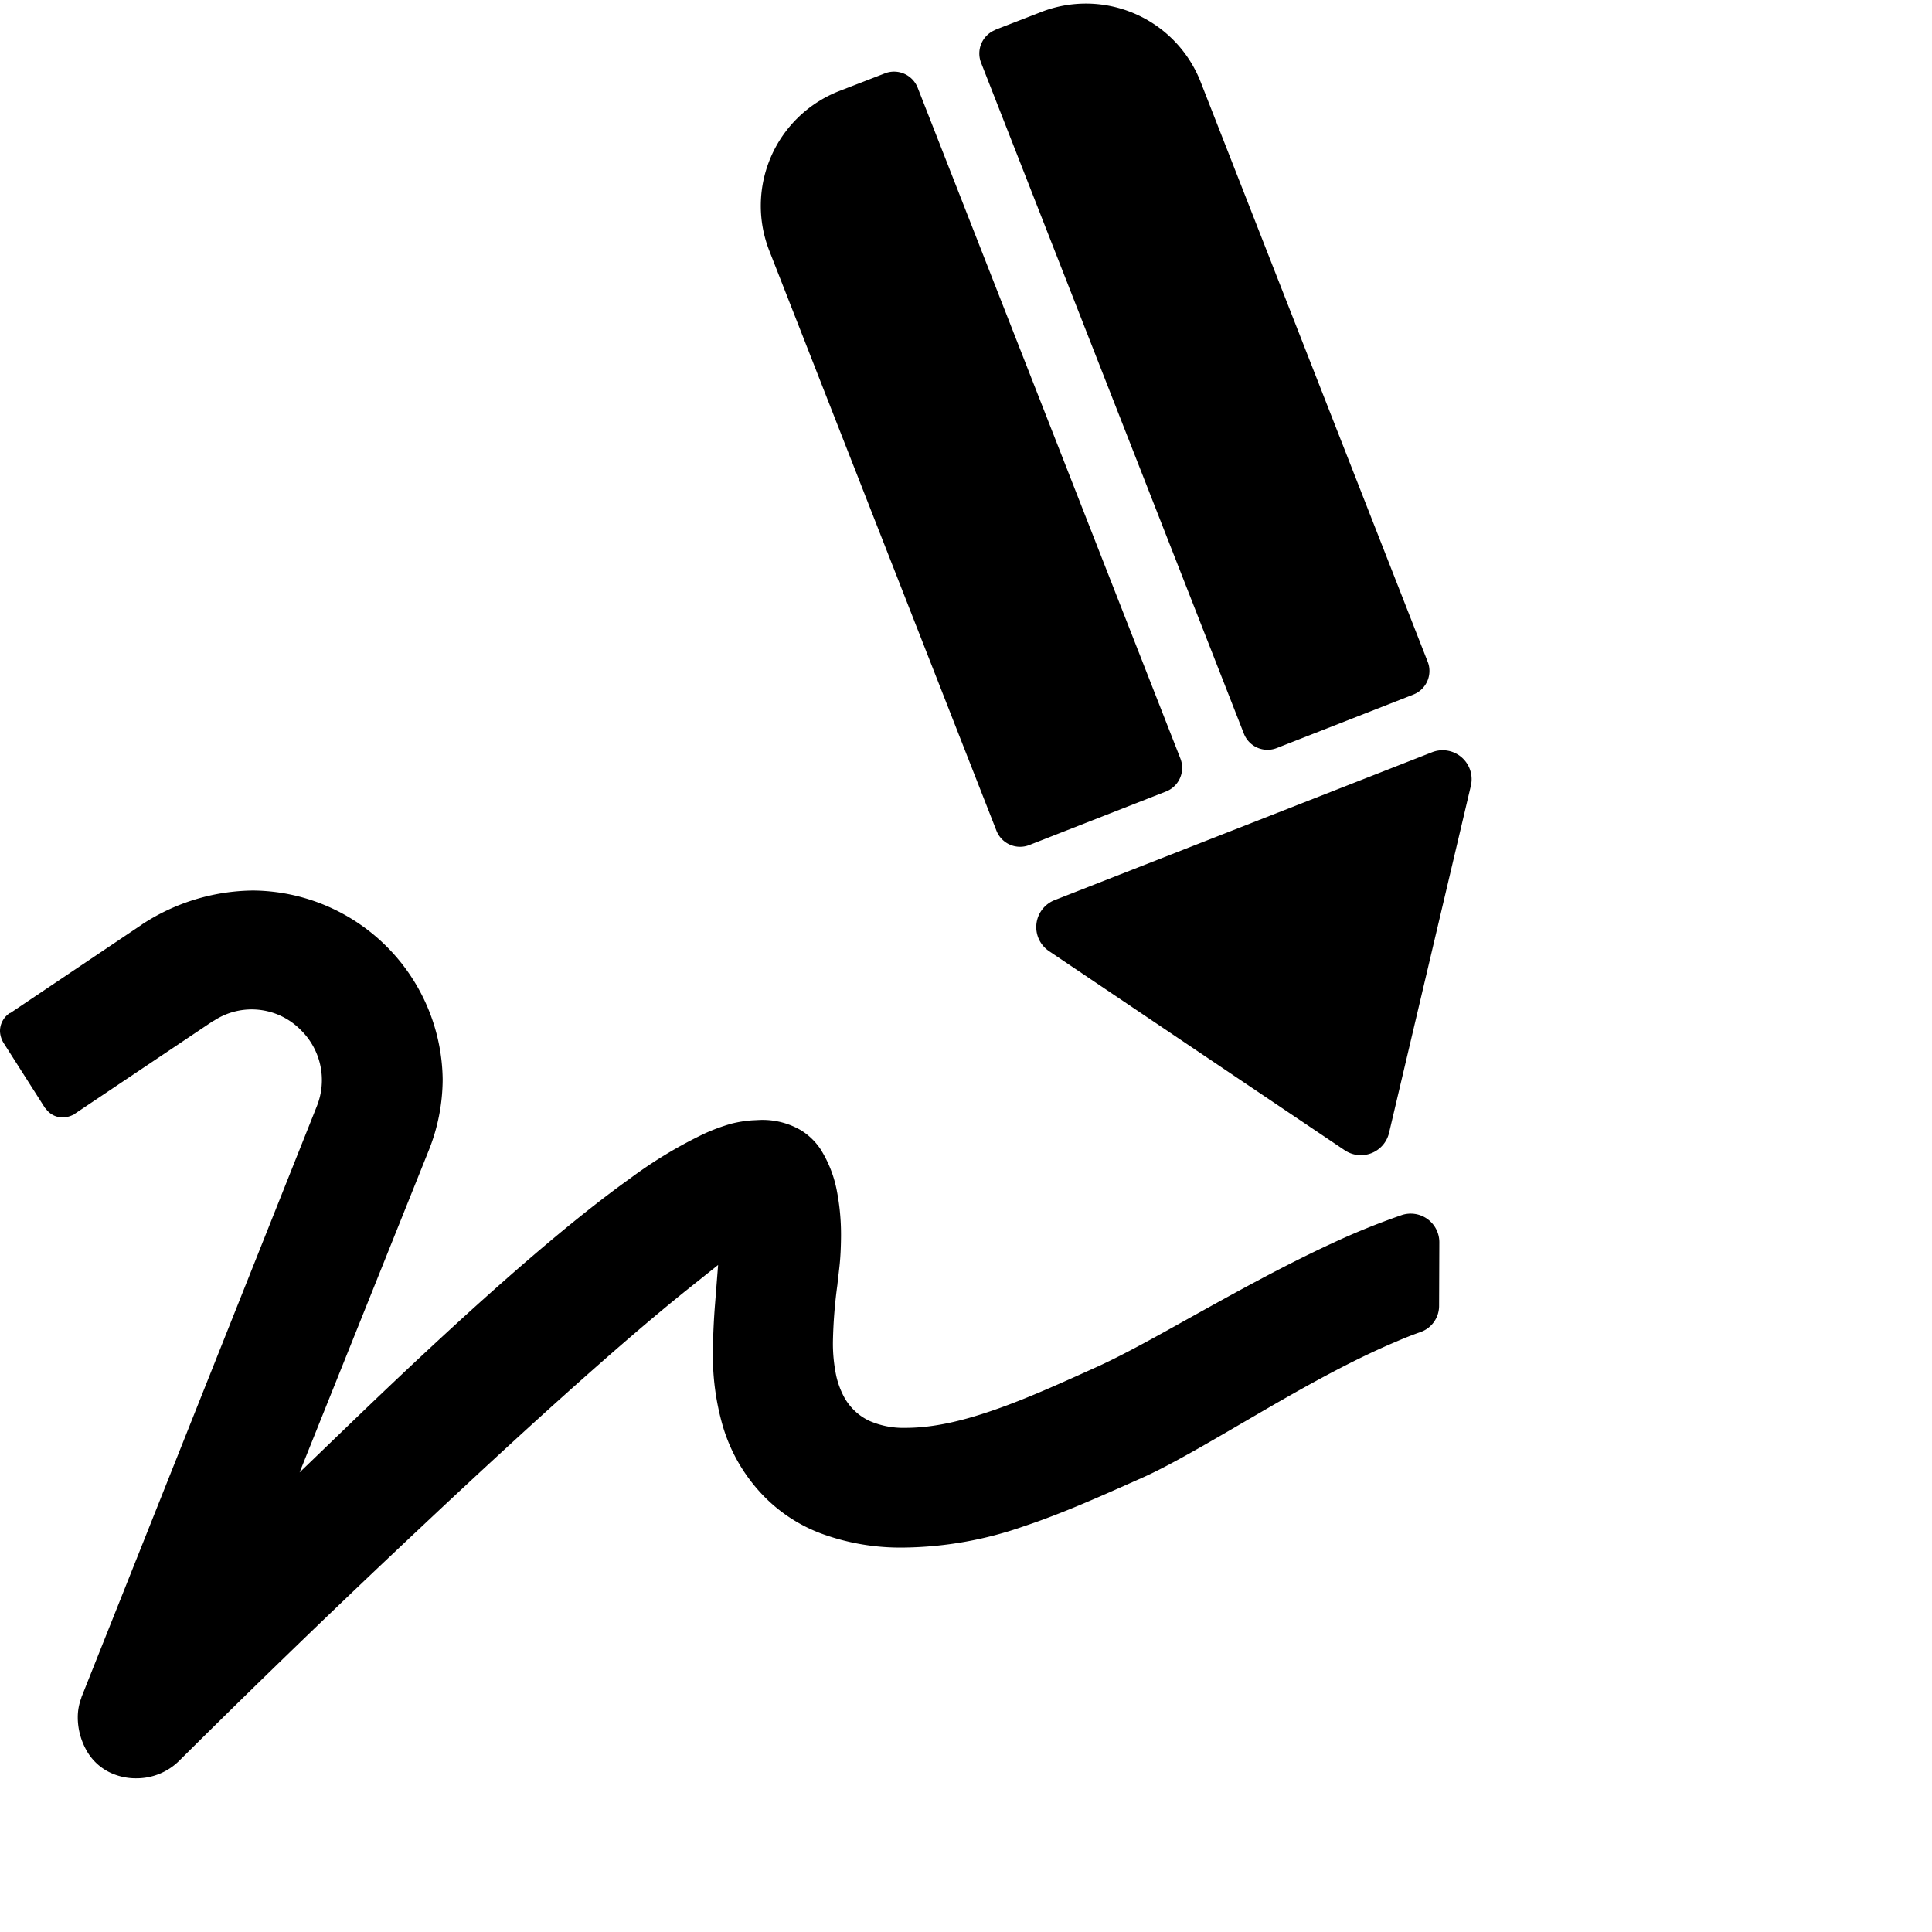 <svg xmlns="http://www.w3.org/2000/svg" width="24" height="24" viewBox="0 0 24 24">
  &gt;
  <path transform="scale(1.5)" d="M8.244.246 8.621.1a1.02 1.02 0 0 1 1.322.578l1.88 4.801q.015.037.015.077a.21.21 0 0 1-.133.196l-1.131.443a.21.21 0 0 1-.273-.12L8.125.52a.21.21 0 0 1 .12-.273M6.95.754l.377-.146A.21.21 0 0 1 7.6.727l2.176 5.556q.014.037.014.076a.21.21 0 0 1-.134.196l-1.131.443a.21.21 0 0 1-.273-.119l-1.88-4.8A1.02 1.02 0 0 1 6.95.754m4.968 10.057a.23.23 0 0 1-.155.221q-.1.035-.203.08c-.376.158-.778.385-1.147.6s-.707.415-.94.52c-.341.152-.669.3-.994.408a3.1 3.1 0 0 1-.984.176 1.9 1.9 0 0 1-.697-.117 1.3 1.3 0 0 1-.502-.34 1.4 1.4 0 0 1-.311-.552 2.1 2.1 0 0 1-.081-.617q.002-.196.018-.394l.025-.32-.253.202c-.568.454-1.408 1.217-2.214 1.976a98 98 0 0 0-1.996 1.928.5.5 0 0 1-.349.145.5.5 0 0 1-.218-.045.44.44 0 0 1-.203-.19.56.56 0 0 1-.07-.27q0-.084.03-.162v-.003l1.95-4.896a.58.58 0 0 0-.132-.63.57.57 0 0 0-.722-.077h-.003l-1.148.77-.006.006H.61a.2.2 0 0 1-.091.024.17.17 0 0 1-.14-.073l-.006-.005-.344-.54A.2.2 0 0 1 0 8.542v-.003c0-.061.031-.117.082-.15h.004l1.086-.73.005-.004c.274-.18.593-.277.92-.28a1.584 1.584 0 0 1 1.569 1.564 1.6 1.6 0 0 1-.118.595l-1.067 2.66.467-.45c1.044-1.004 1.76-1.62 2.268-1.983a3.7 3.7 0 0 1 .622-.375q.106-.048.218-.08a1 1 0 0 1 .174-.028h.002l.06-.003a.63.63 0 0 1 .344.087q.095.06.158.153a1 1 0 0 1 .135.339q.037.188.036.381-.001.147-.013.254l-.016.14v.004a4 4 0 0 0-.038.477q-.002.144.028.287a.7.7 0 0 0 .069.181c.048.083.12.15.207.19a.7.7 0 0 0 .295.057c.243 0 .49-.062.75-.153s.532-.214.822-.345c.194-.087.427-.214.685-.358.389-.216.835-.468 1.277-.672q.28-.131.574-.233a.237.237 0 0 1 .315.223zm.263-4.303-.677 2.872a.24.24 0 0 1-.369.145L8.688 7.877a.24.24 0 0 1 .047-.423l3.124-1.224a.24.24 0 0 1 .322.278"/>
</svg>
